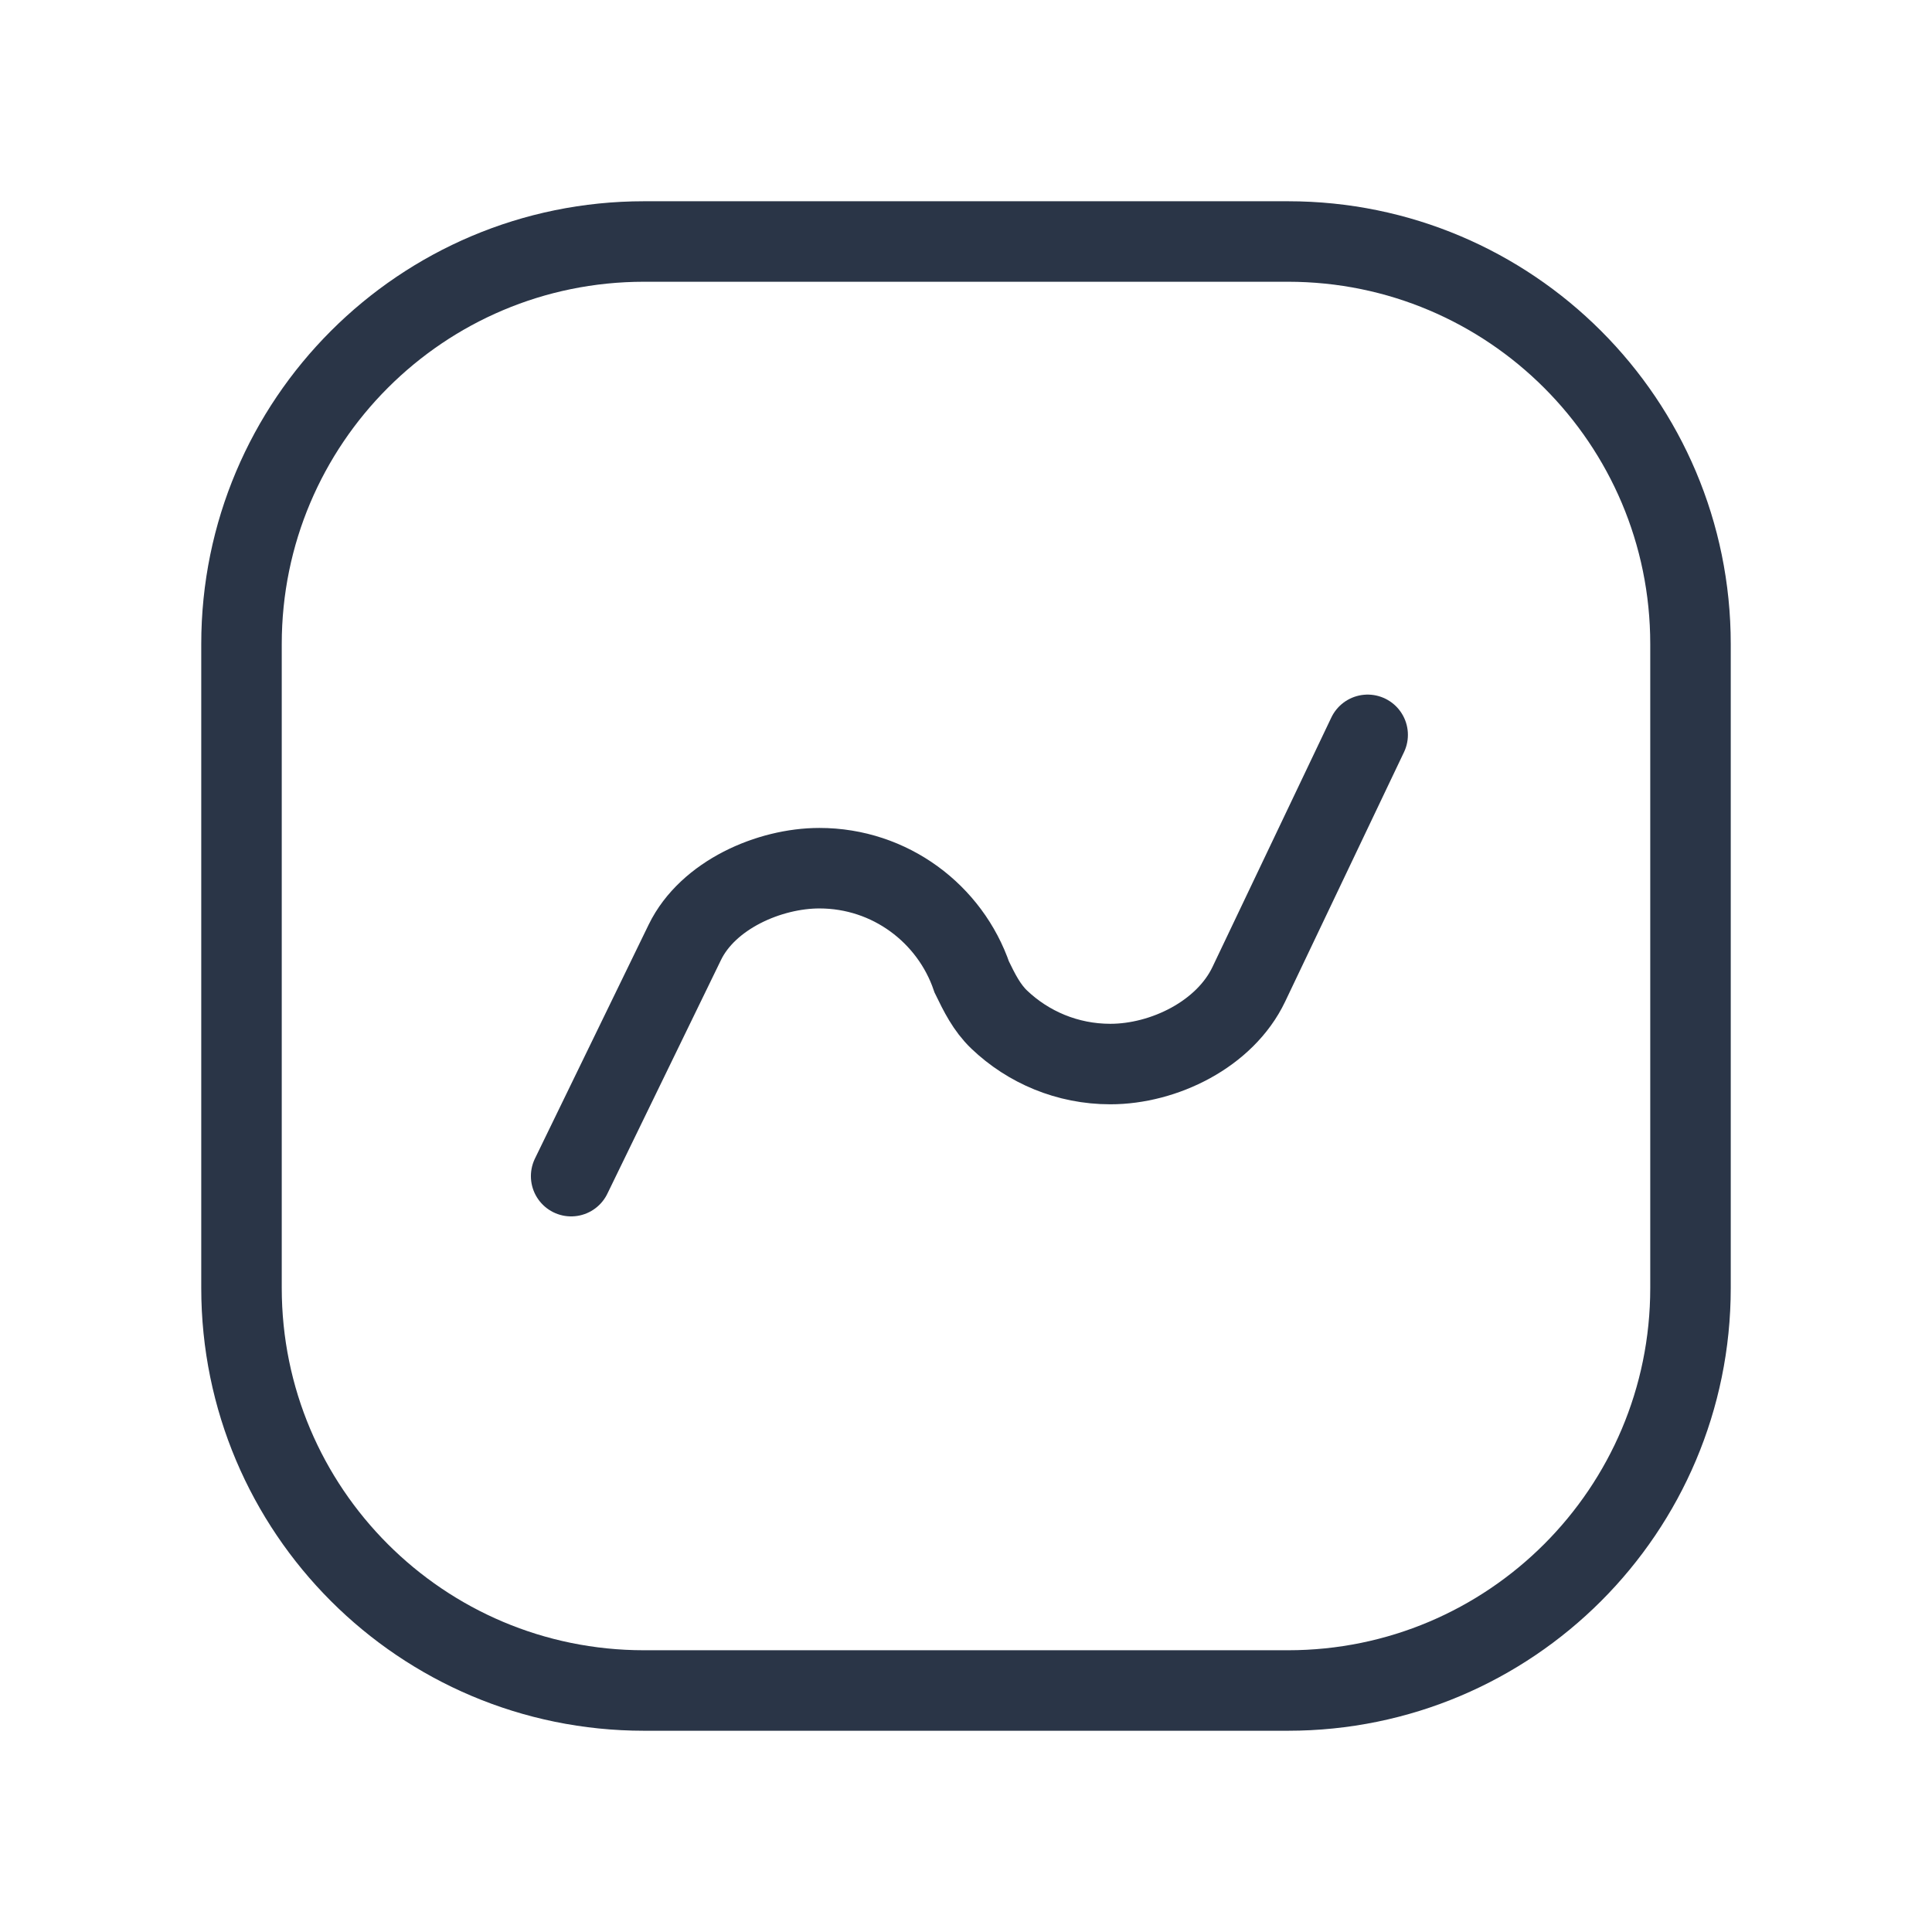 <svg width="48" height="48" viewBox="0 0 48 48" fill="none" xmlns="http://www.w3.org/2000/svg">
<path d="M14.19 29.221L17.015 23.41C17.588 22.233 19.112 21.57 20.358 21.57C22.114 21.57 23.606 22.702 24.144 24.276C24.332 24.662 24.513 25.032 24.826 25.332C25.544 26.016 26.516 26.436 27.586 26.436C28.914 26.436 30.433 25.699 31.026 24.455L33.979 18.257M16 42H32C37.523 42 42 37.523 42 32V16C42 10.477 37.523 6 32 6H16C10.477 6 6 10.477 6 16V32C6 37.523 10.477 42 16 42Z" stroke="#2A3547" stroke-width="2" stroke-linecap="round"/>
</svg>
